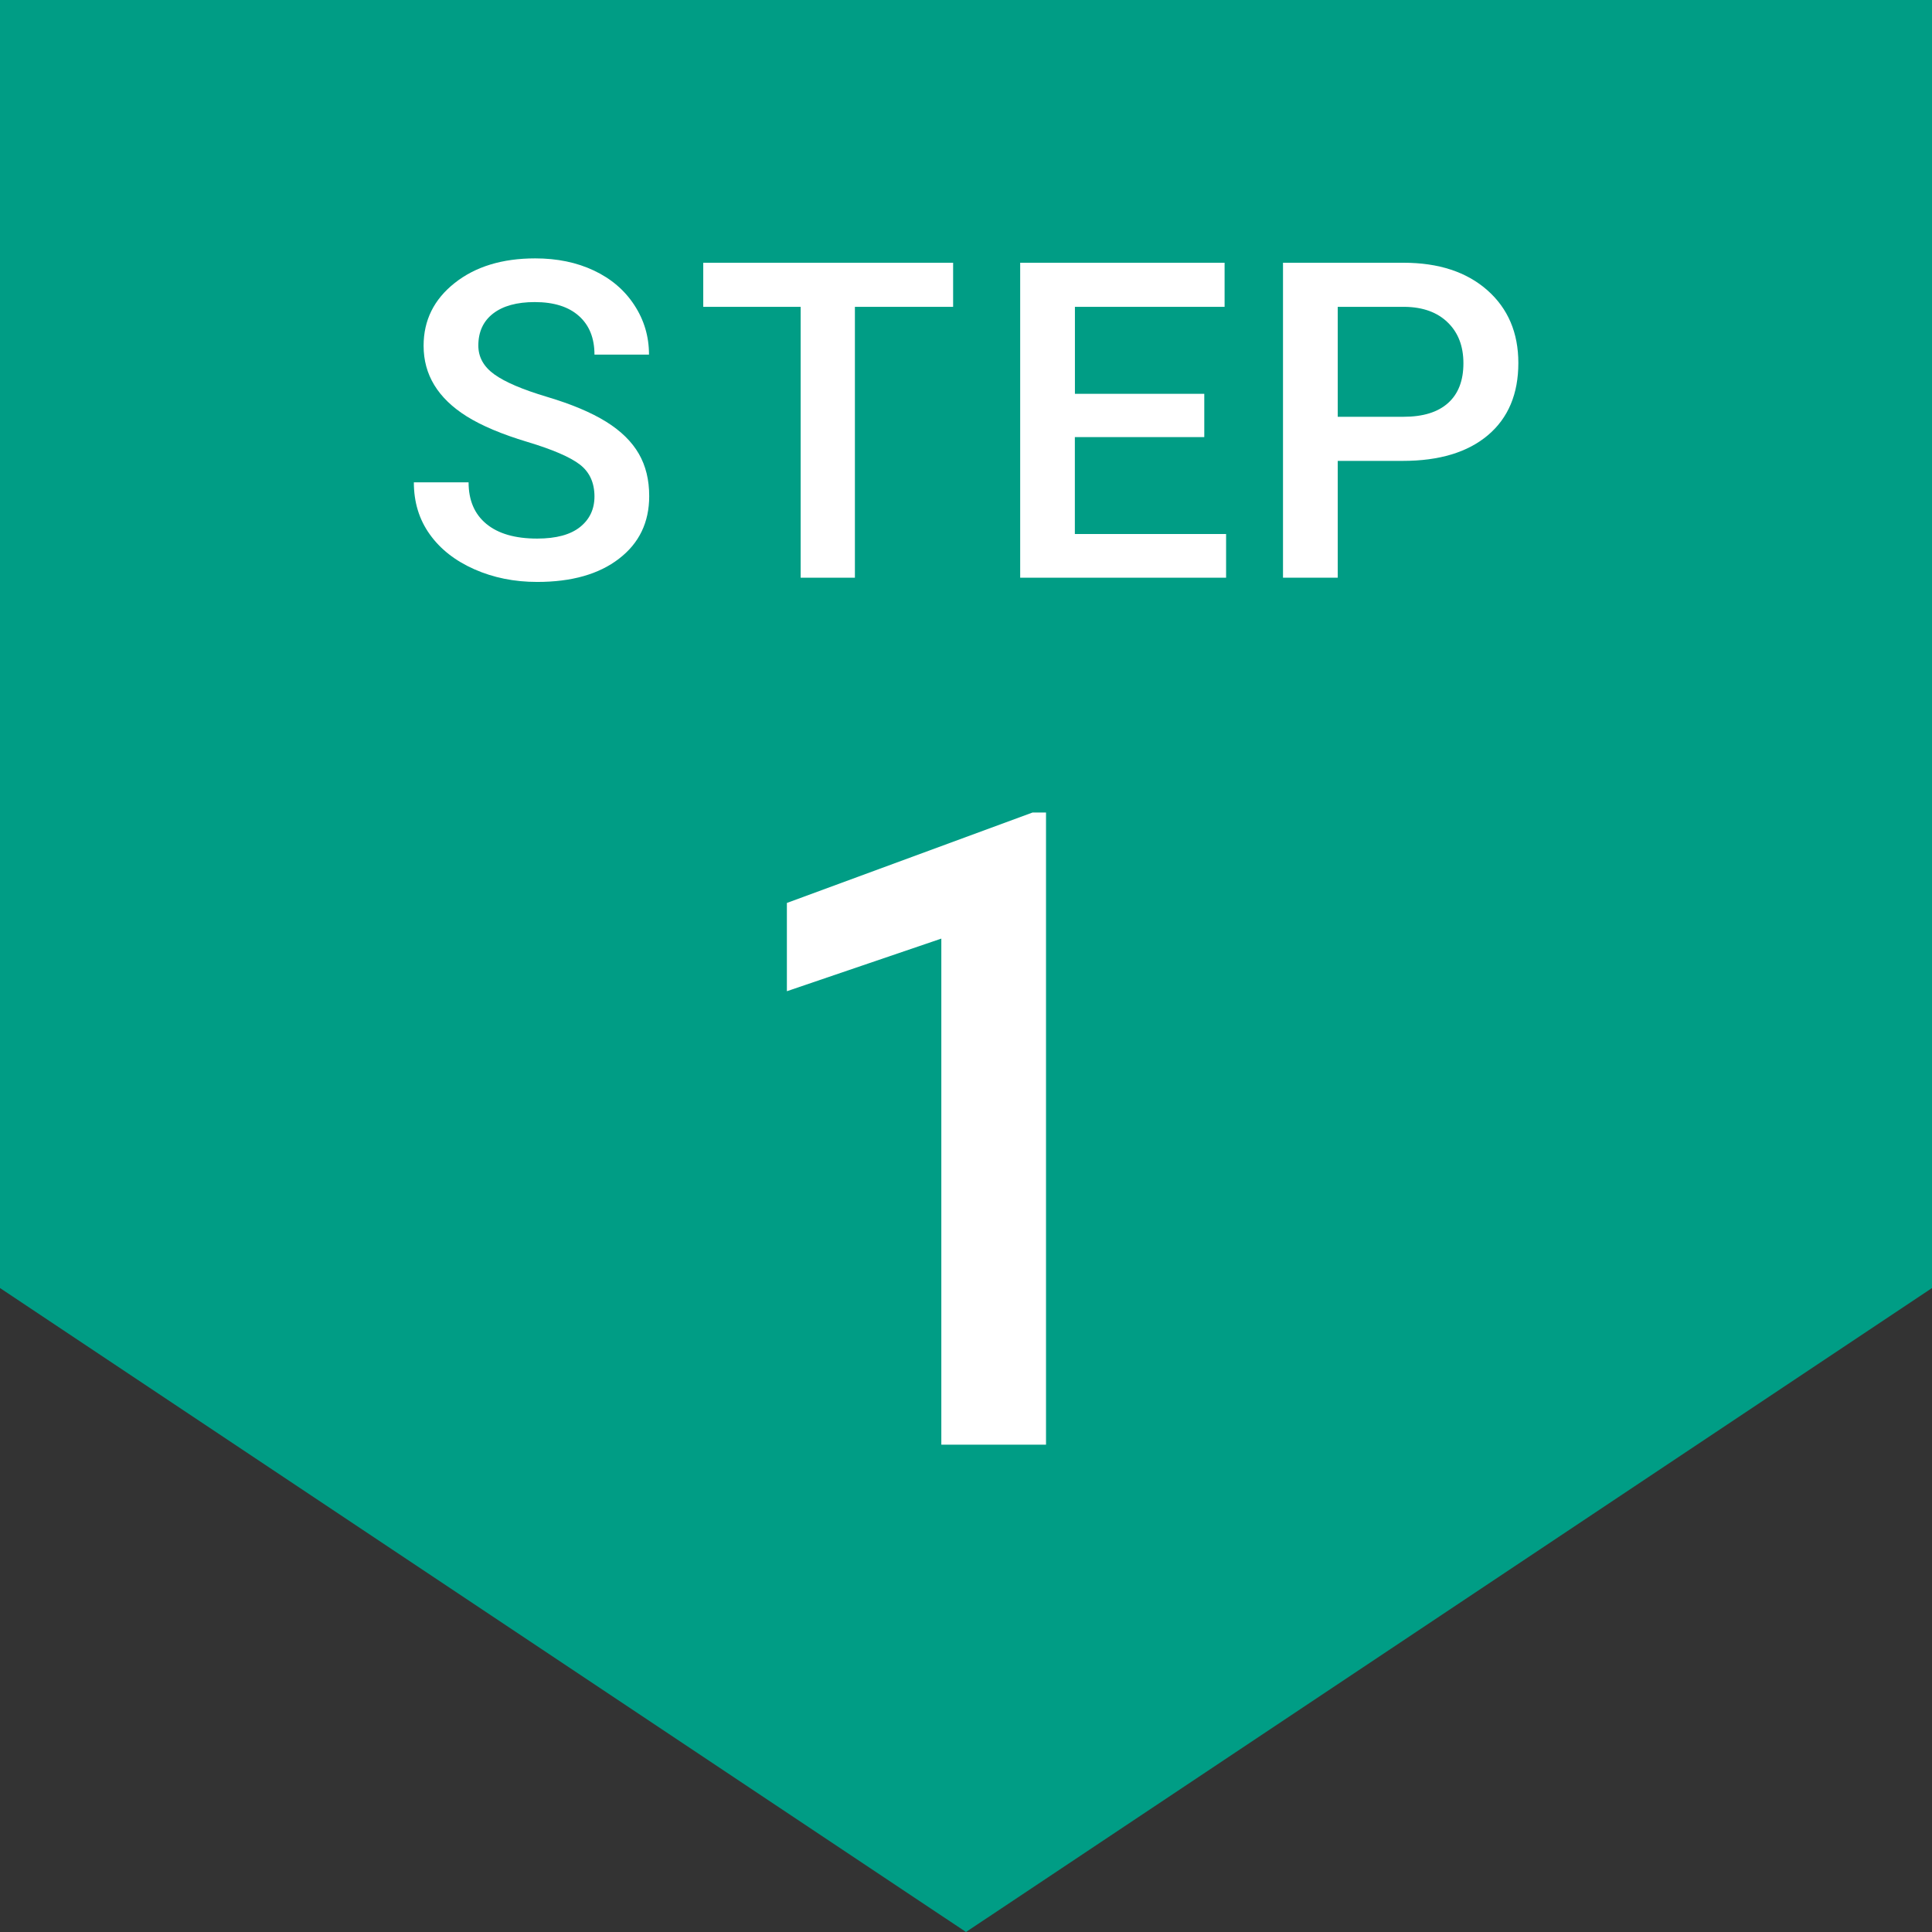 <?xml version="1.0" encoding="UTF-8"?>
<svg id="_レイヤー_1" data-name="レイヤー 1" xmlns="http://www.w3.org/2000/svg" width="28.346" height="28.346" version="1.1" viewBox="0 0 28.346 28.346">
  <rect x="0" y="0" width="28.346" height="28.346" fill="#333333" stroke="none"/>
  <polygon points="0 0 0 18.898 14.173 28.346 28.346 18.898 28.346 0 0 0" fill="#009d85" stroke-width="0"/>
  <g>
    <path d="M8.722,7.286c0-.203-.071-.359-.214-.47-.143-.11-.4-.221-.773-.333s-.668-.237-.889-.375c-.421-.265-.631-.609-.631-1.035,0-.373.151-.679.455-.92s.698-.362,1.183-.362c.321,0,.608.059.86.178s.45.287.593.506c.144.219.216.461.216.728h-.8c0-.241-.075-.43-.227-.566-.151-.136-.368-.205-.649-.205-.262,0-.466.056-.611.168-.145.112-.217.269-.217.47,0,.169.078.31.235.423s.415.223.774.33.648.229.867.365c.218.136.377.293.479.47s.152.383.152.621c0,.385-.147.691-.443.918-.295.228-.695.341-1.201.341-.334,0-.642-.062-.922-.186-.28-.124-.499-.295-.654-.513-.156-.218-.233-.472-.233-.762h.803c0,.262.086.465.26.609.174.144.422.216.746.216.279,0,.489-.057.63-.17s.211-.263.211-.449Z" fill="#fff" stroke-width="0"/>
    <path d="M13.984,4.502h-1.441v3.974h-.796v-3.974h-1.429v-.647h3.666v.647Z" fill="#fff" stroke-width="0"/>
    <path d="M17.668,6.413h-1.898v1.422h2.219v.641h-3.021V3.855h2.999v.647h-2.196v1.276h1.898v.635Z" fill="#fff" stroke-width="0"/>
    <path d="M19.627,6.762v1.714h-.803V3.855h1.768c.517,0,.926.135,1.23.403.304.269.455.625.455,1.068,0,.453-.148.806-.445,1.058-.298.252-.714.378-1.25.378h-.956ZM19.627,6.115h.965c.286,0,.504-.067.654-.202.15-.134.225-.329.225-.583,0-.25-.076-.449-.229-.598-.152-.149-.362-.226-.628-.23h-.987v1.612Z" fill="#fff" stroke-width="0"/>
  </g>
  <path d="M15.347,21.196h-1.536v-7.425l-2.266.772v-1.295l3.605-1.327h.197v9.274Z" fill="#fff" stroke-width="0"/>
</svg>